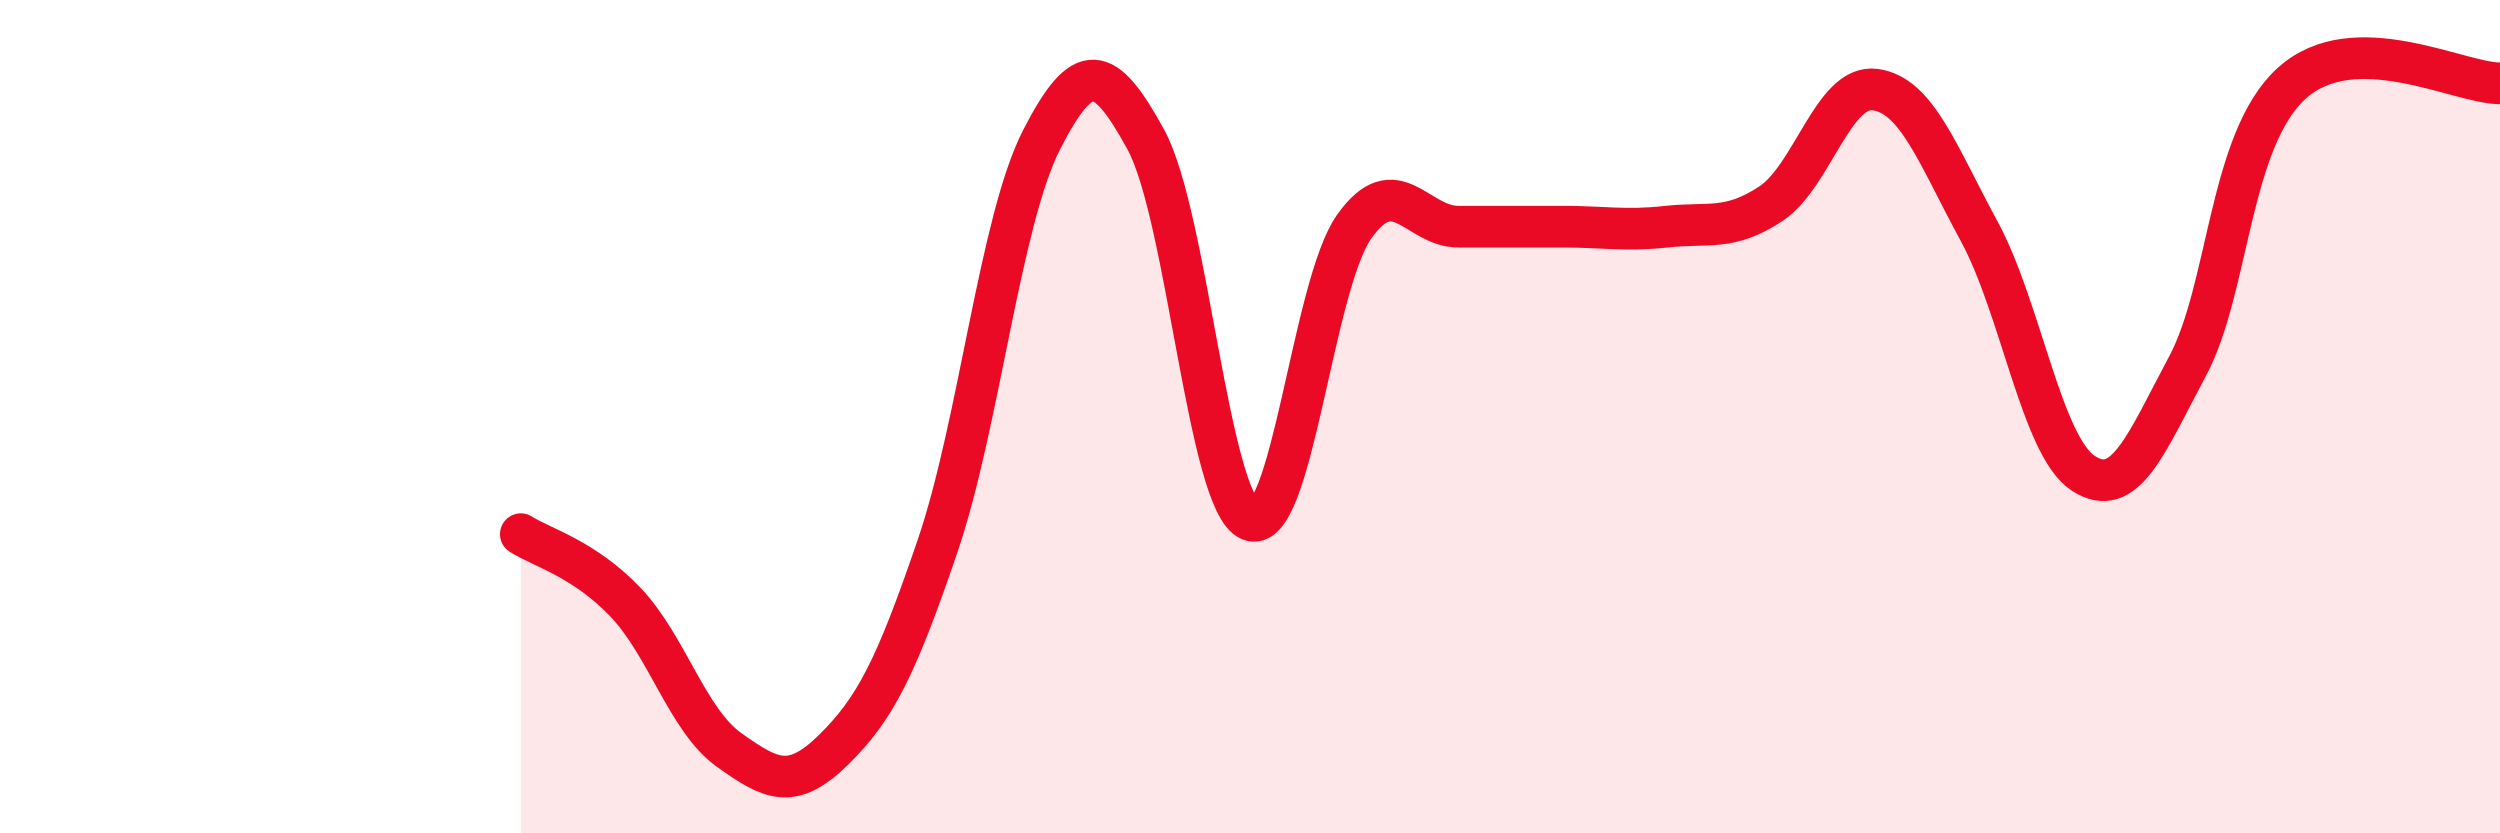 
    <svg width="60" height="20" viewBox="0 0 60 20" xmlns="http://www.w3.org/2000/svg">
      <path
        d="M 12.5,12.82 C 13,13.14 14,13.4 15,14.44 C 16,15.48 16.5,17.29 17.5,18 C 18.5,18.71 19,18.98 20,18 C 21,17.02 21.5,16.04 22.5,13.11 C 23.5,10.18 24,5.3 25,3.35 C 26,1.4 26.5,1.52 27.5,3.35 C 28.5,5.18 29,12.06 30,12.48 C 31,12.9 31.5,6.85 32.5,5.44 C 33.5,4.03 34,5.44 35,5.44 C 36,5.44 36.5,5.44 37.5,5.44 C 38.5,5.44 39,5.55 40,5.44 C 41,5.33 41.5,5.55 42.5,4.89 C 43.5,4.23 44,2.02 45,2.15 C 46,2.28 46.5,3.71 47.5,5.55 C 48.5,7.39 49,10.71 50,11.36 C 51,12.01 51.5,10.66 52.5,8.79 C 53.5,6.92 53.5,3.36 55,2 C 56.5,0.64 59,2 60,2L60 20L12.5 20Z"
        fill="#EB0A25"
        opacity="0.1"
        stroke-linecap="round"
        stroke-linejoin="round"
      />
      <path
        d="M 12.5,12.82 C 13,13.14 14,13.4 15,14.44 C 16,15.48 16.5,17.29 17.5,18 C 18.5,18.71 19,18.98 20,18 C 21,17.02 21.5,16.04 22.5,13.11 C 23.5,10.18 24,5.3 25,3.35 C 26,1.4 26.5,1.52 27.5,3.35 C 28.5,5.18 29,12.06 30,12.48 C 31,12.9 31.5,6.85 32.5,5.44 C 33.5,4.03 34,5.44 35,5.44 C 36,5.44 36.5,5.44 37.5,5.44 C 38.5,5.44 39,5.55 40,5.44 C 41,5.33 41.5,5.55 42.5,4.89 C 43.5,4.23 44,2.02 45,2.15 C 46,2.28 46.5,3.71 47.5,5.55 C 48.5,7.39 49,10.71 50,11.36 C 51,12.01 51.5,10.66 52.5,8.79 C 53.5,6.92 53.5,3.36 55,2 C 56.5,0.64 59,2 60,2"
        stroke="#EB0A25"
        stroke-width="1"
        fill="none"
        stroke-linecap="round"
        stroke-linejoin="round"
      />
    </svg>
  